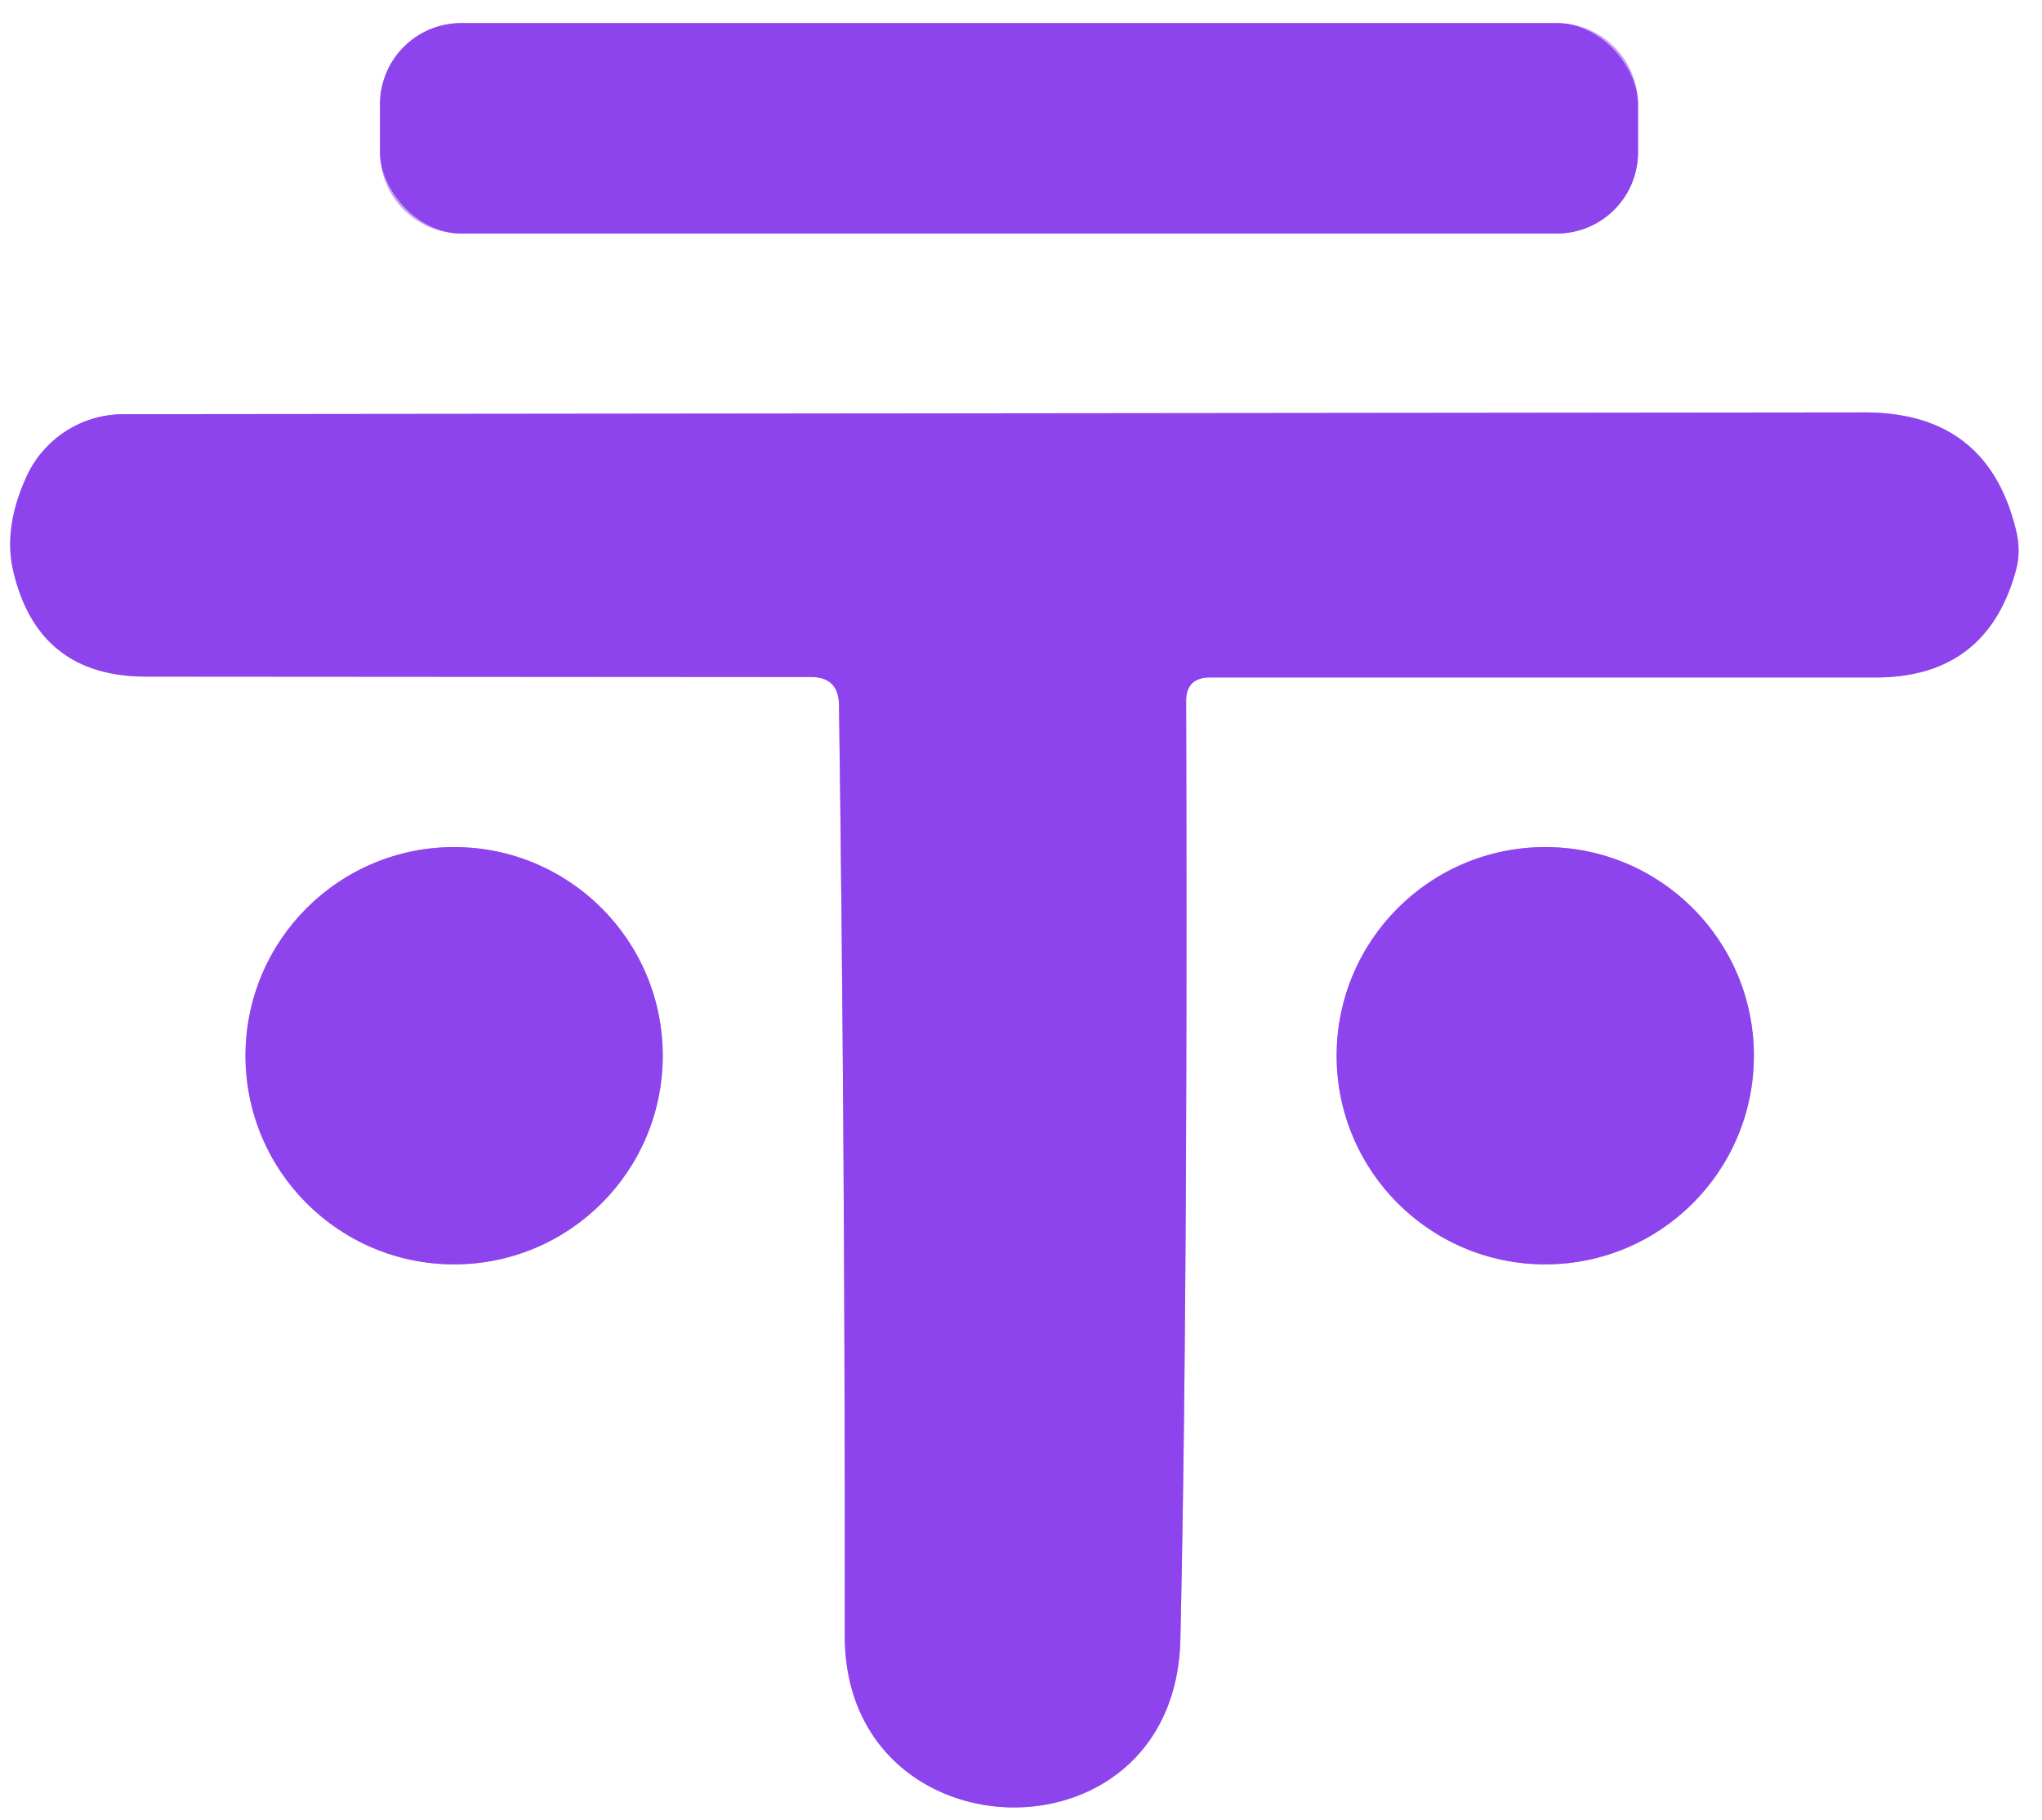 <?xml version="1.0" encoding="UTF-8" standalone="no"?>
<!DOCTYPE svg PUBLIC "-//W3C//DTD SVG 1.1//EN" "http://www.w3.org/Graphics/SVG/1.1/DTD/svg11.dtd">
<svg xmlns="http://www.w3.org/2000/svg" version="1.1" viewBox="0.00 0.00 46.00 41.00">
<rect x="0.00" y="0.00" width="46.00" height="41.00" fill="#333333" stroke="none"/>
<g stroke-width="2.00" fill="none" stroke-linecap="butt">
<path stroke="#c6a2f6" vector-effect="non-scaling-stroke" d="
  M 36.90 2.35
  A 1.83 1.83 0.0 0 0 35.07 0.52
  L 10.39 0.52
  A 1.83 1.83 0.0 0 0 8.56 2.35
  L 8.56 3.43
  A 1.83 1.83 0.0 0 0 10.39 5.26
  L 35.07 5.26
  A 1.83 1.83 0.0 0 0 36.90 3.43
  L 36.90 2.35"
/>
<path stroke="#c6a2f6" vector-effect="non-scaling-stroke" d="
  M 18.90 15.88
  Q 19.04 26.16 19.03 36.85
  C 19.03 41.88 26.47 42.09 26.59 36.93
  Q 26.76 29.35 26.72 15.79
  Q 26.72 15.26 27.26 15.26
  L 42.25 15.26
  Q 44.77 15.26 45.42 12.82
  Q 45.52 12.43 45.43 12.01
  Q 44.81 9.29 42.01 9.29
  L 2.78 9.33
  A 2.41 2.40 -77.8 0 0 0.59 10.75
  Q 0.07 11.90 0.30 12.87
  Q 0.86 15.24 3.29 15.24
  L 18.27 15.25
  Q 18.89 15.25 18.90 15.88"
/>
<path stroke="#c6a2f6" vector-effect="non-scaling-stroke" d="
  M 14.93 23.78
  A 4.70 4.70 0.0 0 0 10.23 19.08
  A 4.70 4.70 0.0 0 0 5.53 23.78
  A 4.70 4.70 0.0 0 0 10.23 28.48
  A 4.70 4.70 0.0 0 0 14.93 23.78"
/>
<path stroke="#c6a2f6" vector-effect="non-scaling-stroke" d="
  M 39.51 23.78
  A 4.70 4.70 0.0 0 0 34.81 19.08
  A 4.70 4.70 0.0 0 0 30.11 23.78
  A 4.70 4.70 0.0 0 0 34.81 28.48
  A 4.70 4.70 0.0 0 0 39.51 23.78"
/>
</g>
<path fill="#ffffff" d="
  M 0.00 0.00
  L 46.00 0.00
  L 46.00 41.00
  L 0.00 41.00
  L 0.00 0.00
  Z
  M 36.90 2.35
  A 1.83 1.83 0.0 0 0 35.07 0.52
  L 10.39 0.52
  A 1.83 1.83 0.0 0 0 8.56 2.35
  L 8.56 3.43
  A 1.83 1.83 0.0 0 0 10.39 5.26
  L 35.07 5.26
  A 1.83 1.83 0.0 0 0 36.90 3.43
  L 36.90 2.35
  Z
  M 18.90 15.88
  Q 19.04 26.16 19.03 36.85
  C 19.03 41.88 26.47 42.09 26.59 36.93
  Q 26.76 29.35 26.72 15.79
  Q 26.72 15.26 27.26 15.26
  L 42.25 15.26
  Q 44.77 15.26 45.42 12.82
  Q 45.52 12.43 45.43 12.01
  Q 44.81 9.29 42.01 9.29
  L 2.78 9.33
  A 2.41 2.40 -77.8 0 0 0.59 10.75
  Q 0.07 11.90 0.30 12.87
  Q 0.86 15.24 3.29 15.24
  L 18.27 15.25
  Q 18.89 15.25 18.90 15.88
  Z
  M 14.93 23.78
  A 4.70 4.70 0.0 0 0 10.23 19.08
  A 4.70 4.70 0.0 0 0 5.53 23.78
  A 4.70 4.70 0.0 0 0 10.23 28.48
  A 4.70 4.70 0.0 0 0 14.93 23.78
  Z
  M 39.51 23.78
  A 4.70 4.70 0.0 0 0 34.81 19.08
  A 4.70 4.70 0.0 0 0 30.11 23.78
  A 4.70 4.70 0.0 0 0 34.81 28.48
  A 4.70 4.70 0.0 0 0 39.51 23.78
  Z"
/>
<rect fill="#8d44ed" x="8.56" y="0.52" width="28.34" height="4.74" rx="1.83"/>
<path fill="#8d44ed" d="
  M 18.27 15.25
  L 3.29 15.24
  Q 0.86 15.24 0.30 12.87
  Q 0.07 11.90 0.59 10.75
  A 2.41 2.40 -77.8 0 1 2.78 9.33
  L 42.01 9.29
  Q 44.81 9.29 45.43 12.01
  Q 45.52 12.43 45.42 12.82
  Q 44.77 15.26 42.25 15.26
  L 27.26 15.26
  Q 26.72 15.26 26.72 15.79
  Q 26.76 29.35 26.59 36.93
  C 26.47 42.09 19.03 41.88 19.03 36.85
  Q 19.04 26.16 18.90 15.88
  Q 18.89 15.25 18.27 15.25
  Z"
/>
<circle fill="#8d44ed" cx="10.23" cy="23.78" r="4.70"/>
<circle fill="#8d44ed" cx="34.81" cy="23.78" r="4.70"/>
</svg>

